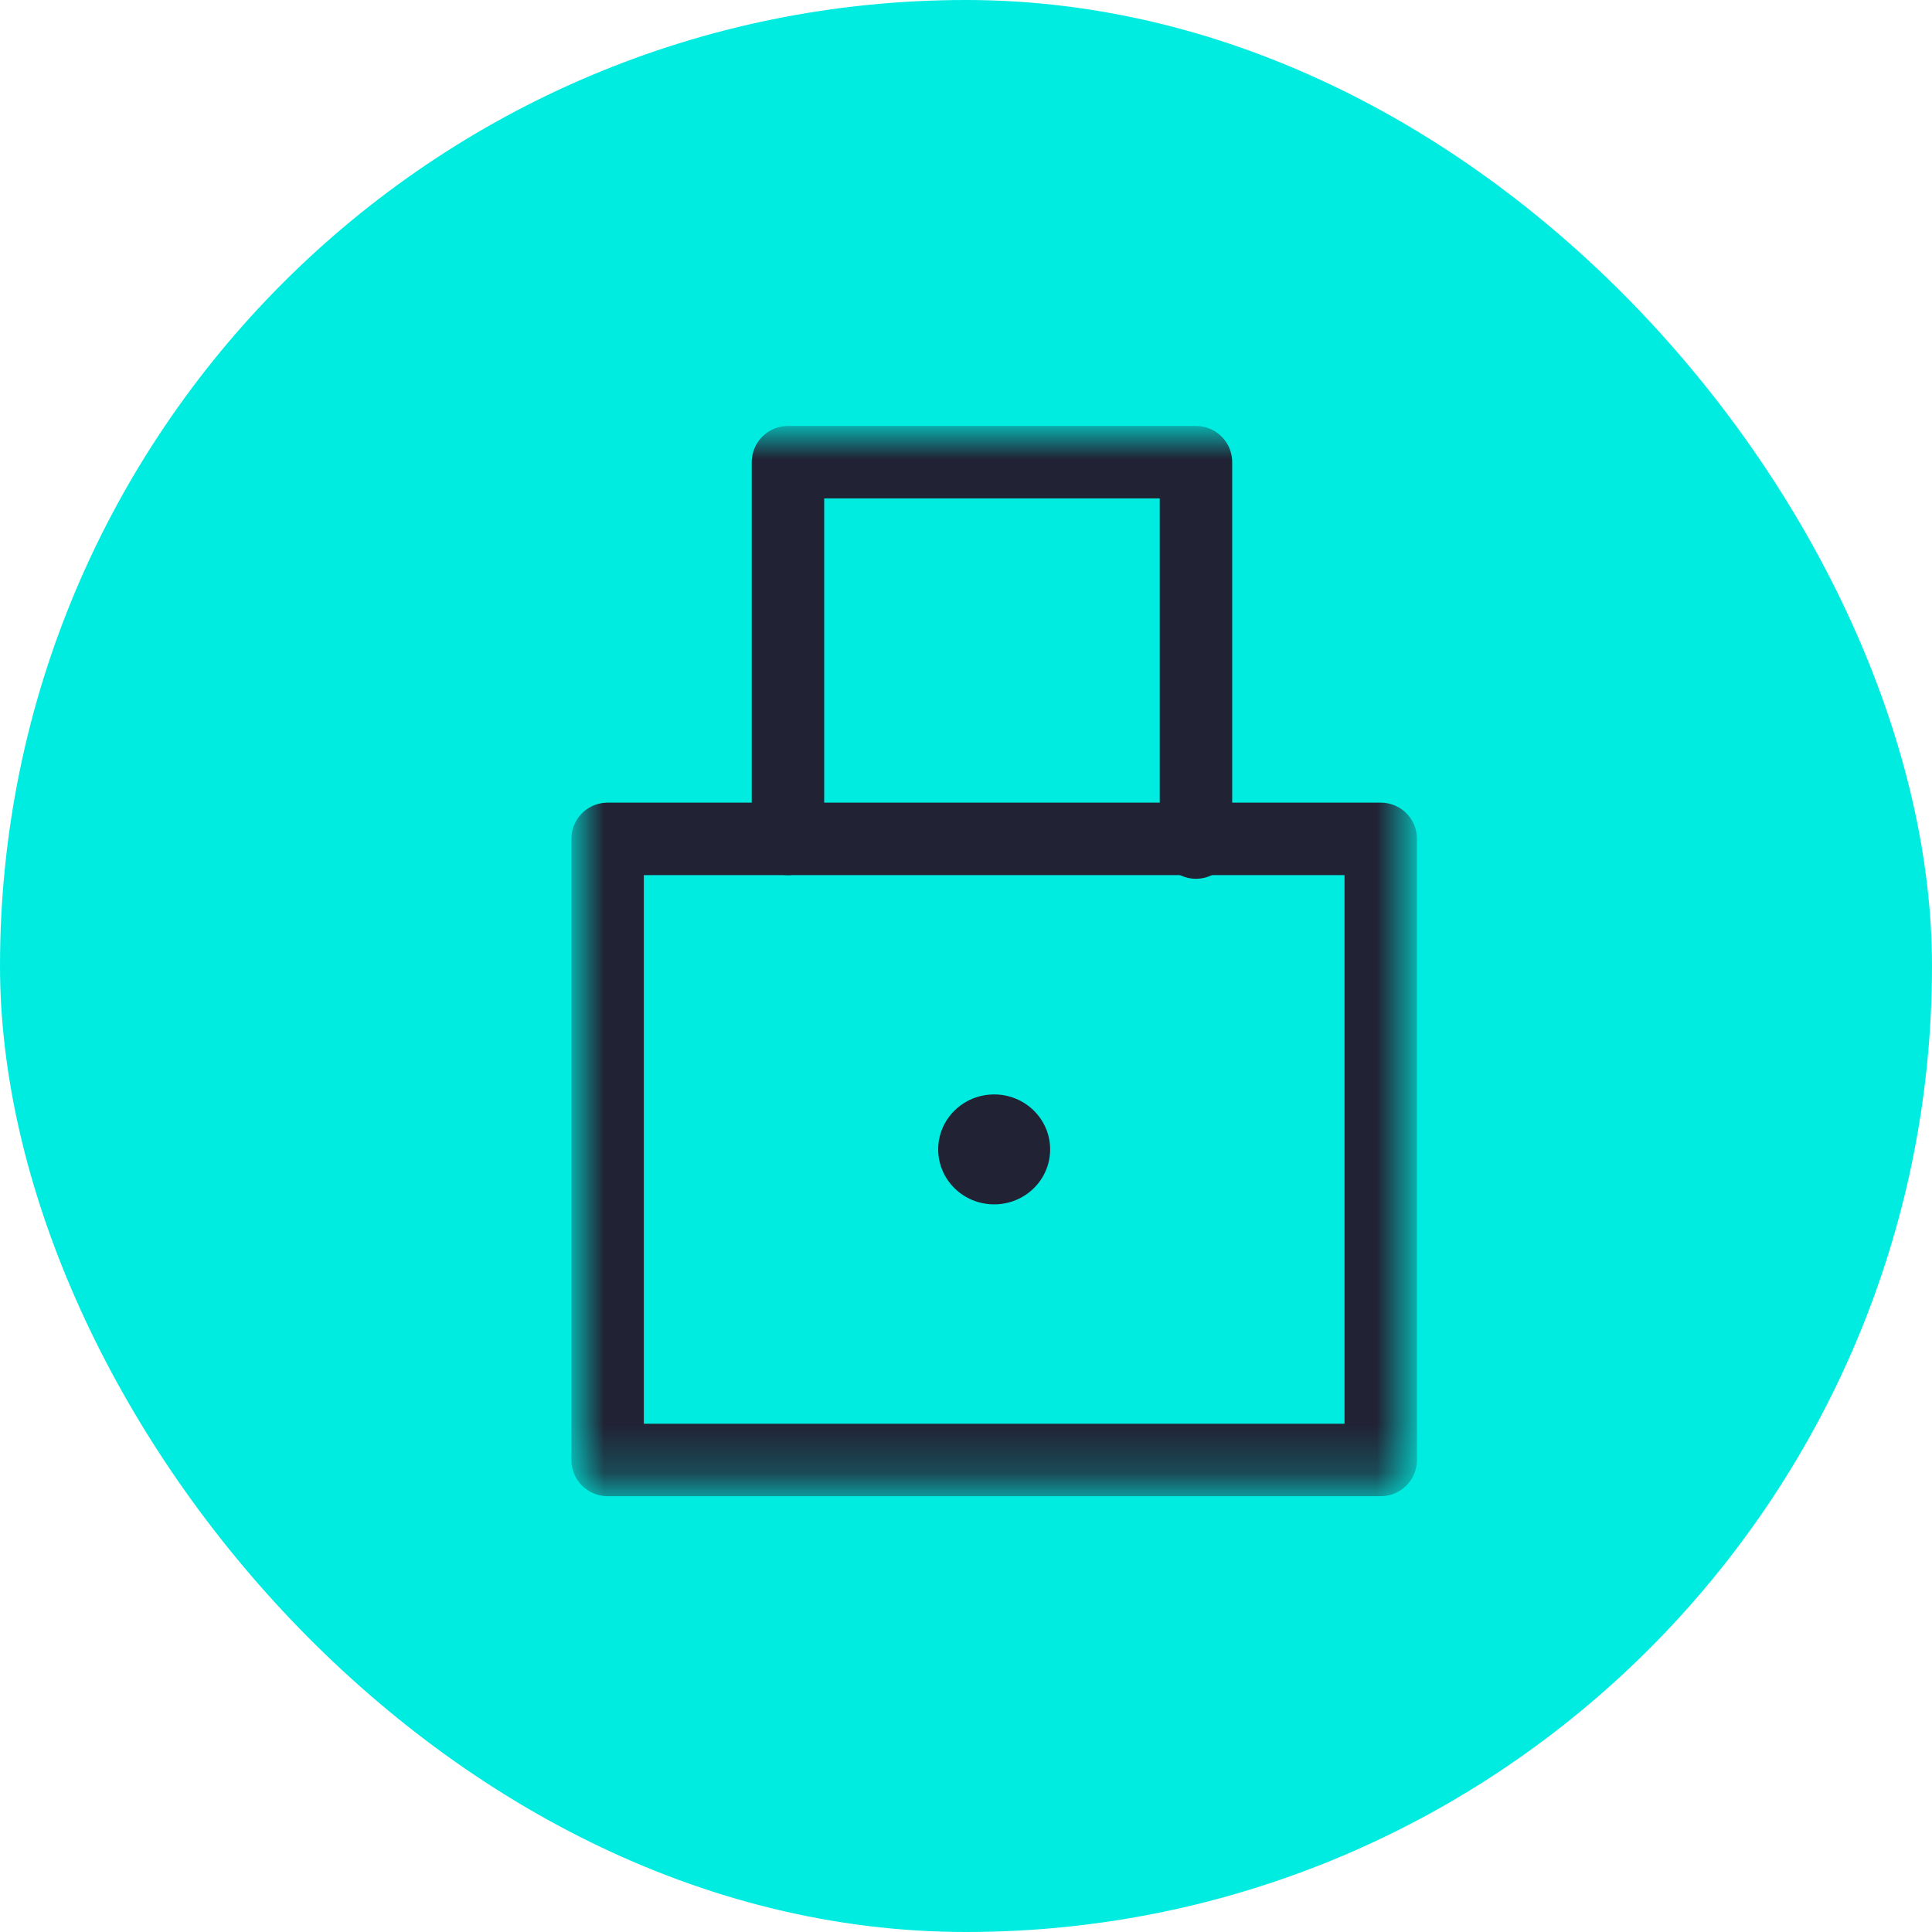 <svg width="40" height="40" viewBox="0 0 40 40" fill="none" xmlns="http://www.w3.org/2000/svg">
<rect width="40" height="40" rx="20" fill="#00ECE0"/>
<path fill-rule="evenodd" clip-rule="evenodd" d="M21.742 23.797C21.742 24.425 21.224 24.935 20.583 24.935C19.942 24.935 19.424 24.425 19.424 23.797C19.424 23.169 19.942 22.659 20.583 22.659C21.224 22.659 21.742 23.169 21.742 23.797Z" fill="#212234"/>
<mask id="mask0_722_13731" style="mask-type:alpha" maskUnits="userSpaceOnUse" x="12" y="9" width="18" height="22">
<path fill-rule="evenodd" clip-rule="evenodd" d="M12 30.796H29.166V9H12V30.796Z" fill="white"/>
</mask>
<g mask="url(#mask0_722_13731)">
<path fill-rule="evenodd" clip-rule="evenodd" d="M12.58 30.227H28.587V17.368H12.58V30.227Z" stroke="#212234" stroke-width="1.5" stroke-linecap="round" stroke-linejoin="round"/>
<path d="M16.314 17.368V9.569H24.761V17.444" stroke="#212234" stroke-width="1.5" stroke-linecap="round" stroke-linejoin="round"/>
</g>
</svg>

